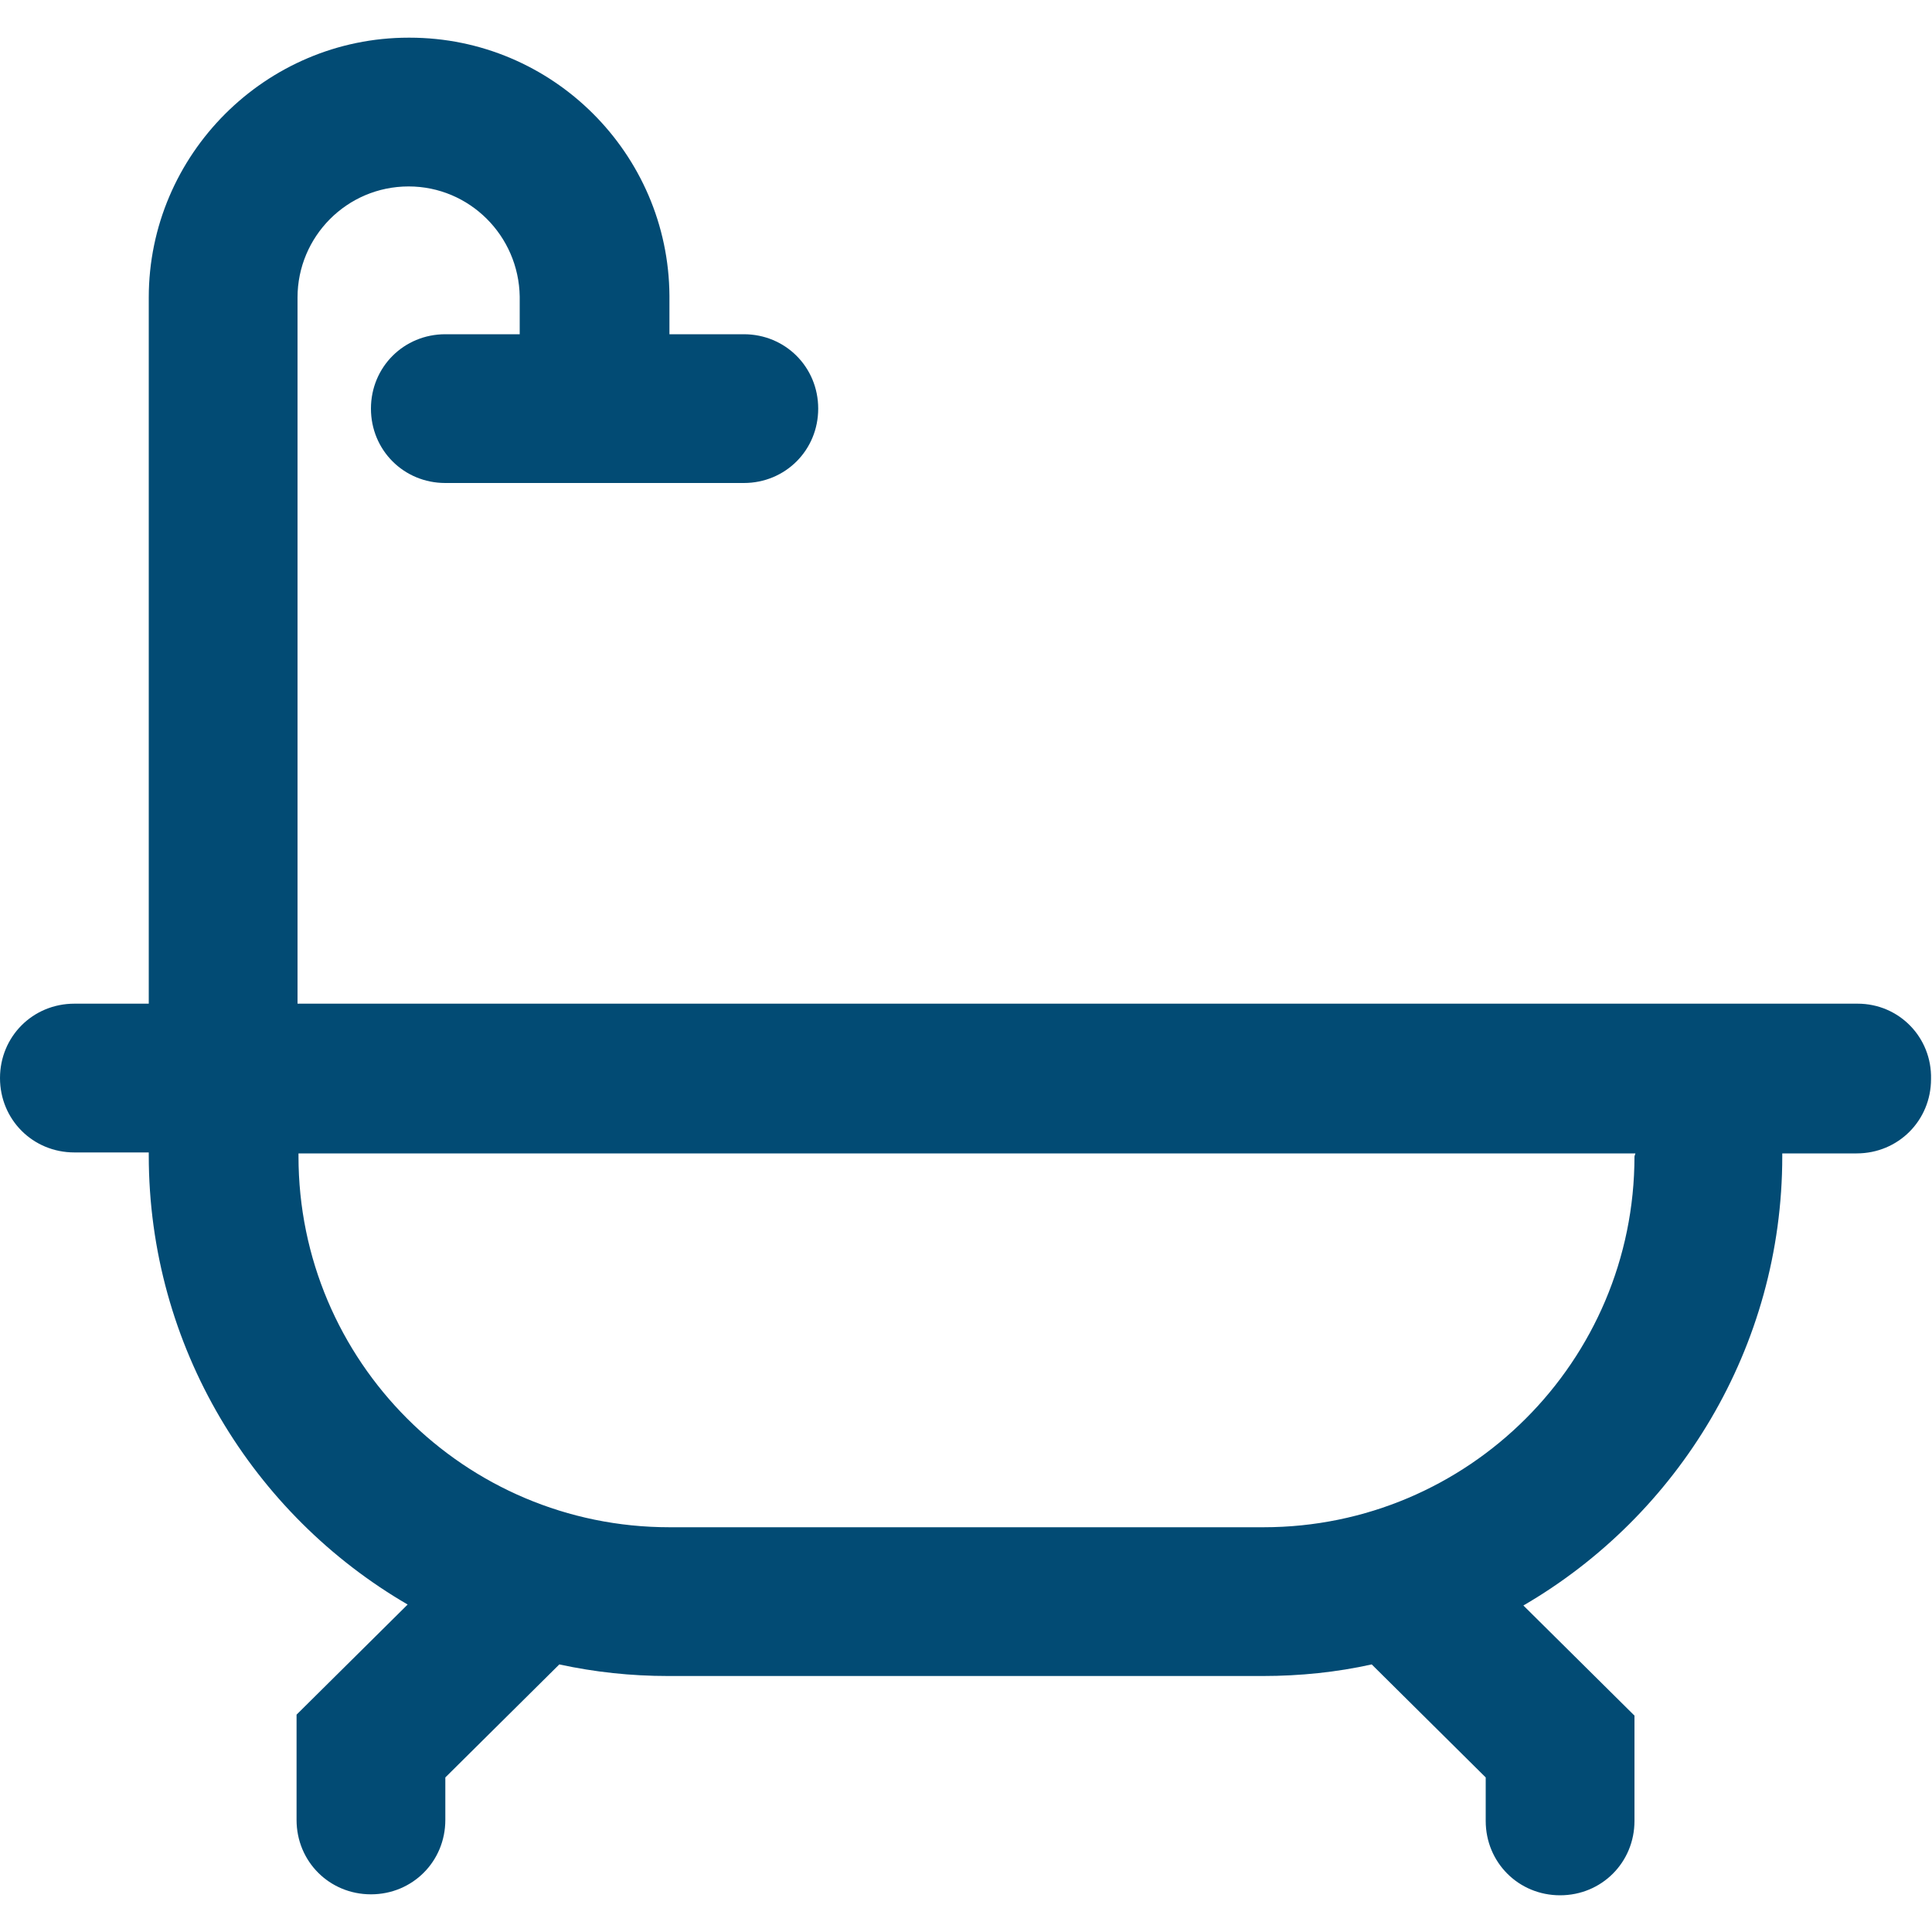 <?xml version="1.0" encoding="utf-8"?>
<svg xmlns="http://www.w3.org/2000/svg" enable-background="new 0 0 200 200" id="Layer_1" version="1.1" viewBox="0 0 200 200" x="0px" y="0px">
<path d="M192.3,103.9h-7.7H30.8V30.8c0-6.3,5.1-11.5,11.5-11.5l0,0c6.3,0,11.4,5.1,11.5,11.4v3.9h-7.7&#xD;&#xA;	c-4.3,0-7.7,3.4-7.7,7.7s3.4,7.7,7.7,7.7H77c4.3,0,7.7-3.4,7.7-7.7s-3.4-7.7-7.7-7.7h-7.7v-3.9v-0.1C69.2,15.9,57.2,3.9,42.4,3.9&#xD;&#xA;	h-0.1C27.5,3.9,15.4,16,15.4,30.8v73.1H7.7c-4.3,0-7.7,3.4-7.7,7.7c0,4.3,3.4,7.7,7.7,7.7h7.7v0.3c0,19.8,10.8,37.2,26.8,46.5&#xD;&#xA;	l-11.5,11.4v10.9c0,4.3,3.4,7.7,7.7,7.7s7.7-3.4,7.7-7.7v-4.4l11.8-11.7c3.7,0.8,7.4,1.2,11.3,1.2h61.5c3.9,0,7.7-0.4,11.3-1.2&#xD;&#xA;	l11.8,11.7v4.5c0,4.3,3.4,7.7,7.7,7.7s7.7-3.4,7.7-7.7v-10.9l-11.5-11.4c16-9.3,26.8-26.7,26.8-46.5v-0.3h7.7c4.3,0,7.7-3.4,7.7-7.7&#xD;&#xA;	C200,107.4,196.6,103.9,192.3,103.9z M169.2,119.7c0,21.2-17.2,38.4-38.4,38.4H69.3c-21.2,0-38.4-17.2-38.4-38.4v-0.3h138.4&#xD;&#xA;	L169.2,119.7L169.2,119.7z" fill="#024B74"/>
</svg>